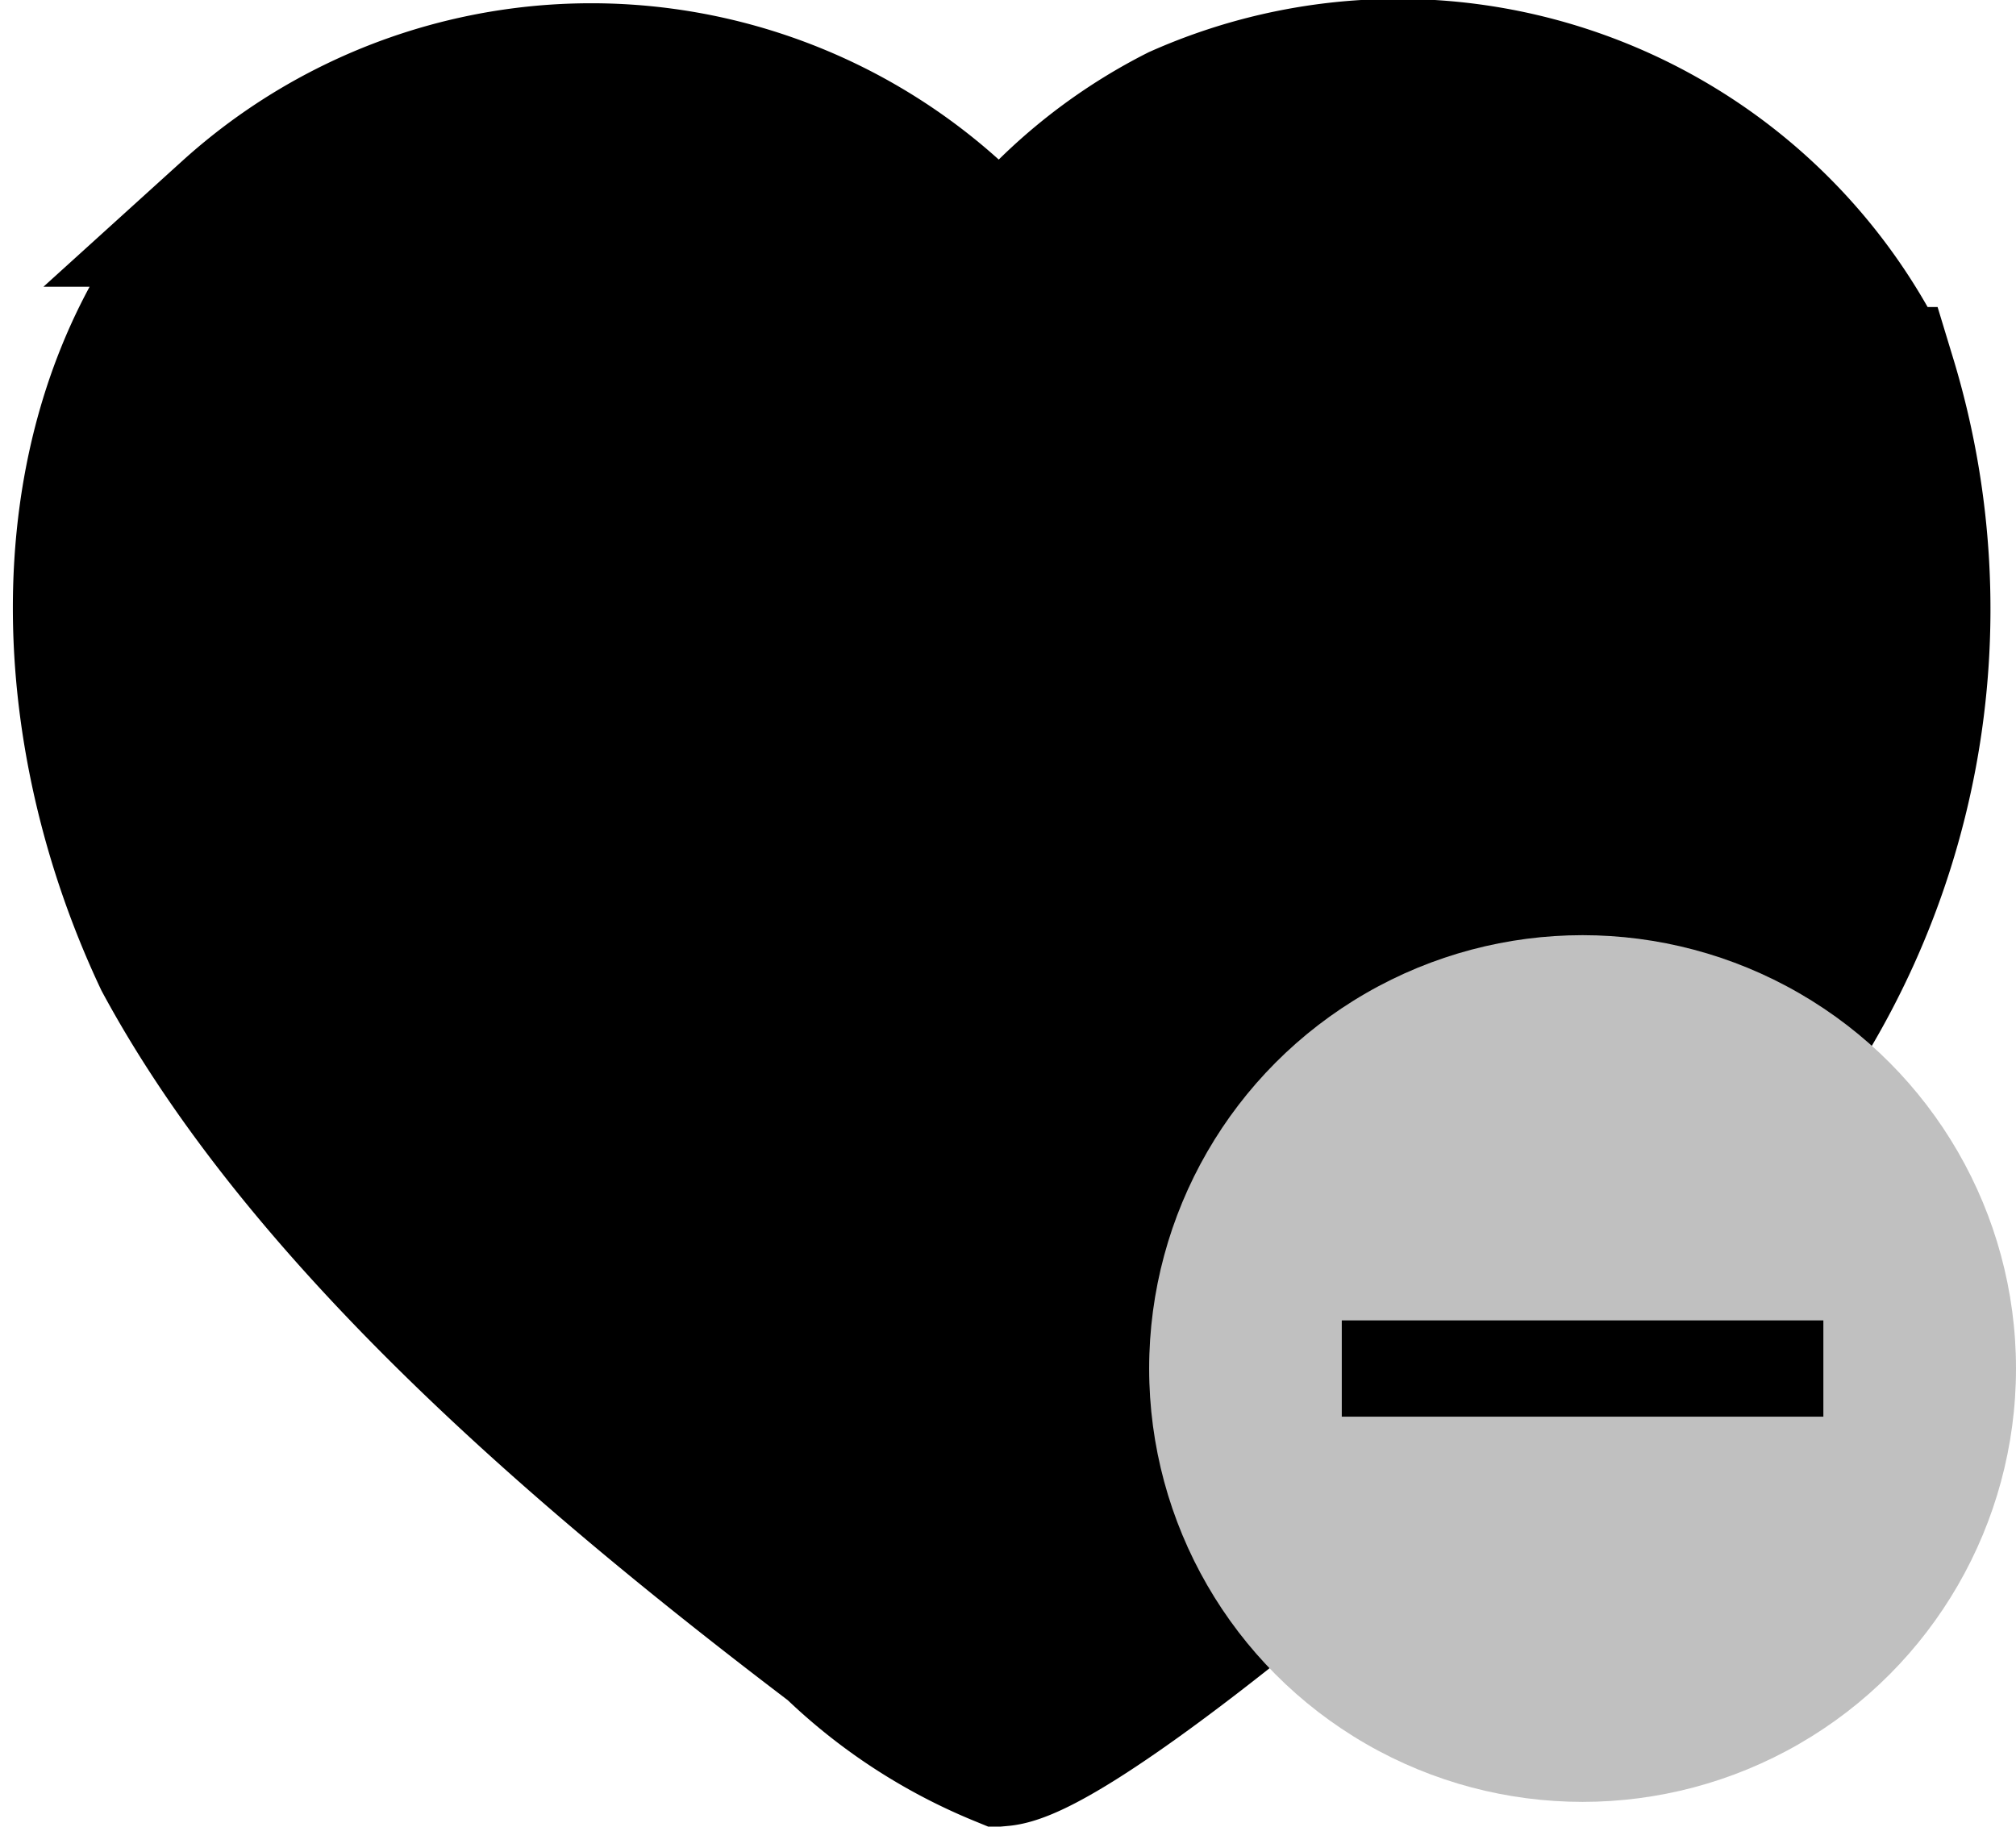 <svg xmlns="http://www.w3.org/2000/svg" width="20.931" height="18.968" viewBox="0 0 20.931 18.968">
    <g data-name="Grupo 3842" transform="translate(-332.069 -2094.289)">
        <path d="M18.677 4.685a8.21 8.21 0 0 1-1.385 7.442 21.038 21.038 0 0 1-3.441 3.634c-1.132 1.054-3.666 3.139-4.337 3.2a5.493 5.493 0 0 1-1.731-1.13c-2.648-2.012-5.5-4.46-6.944-7.136-1.212-2.572-1.214-5.751.672-7.72a5.575 5.575 0 0 1 8 .53 5.42 5.42 0 0 1 1.853-1.538 5.575 5.575 0 0 1 7.31 2.718z" transform="translate(332.953 2093.542)" style="stroke-width:1.5px;stroke:#000"/>
        <circle data-name="Elipse 410" cx="4.5" cy="4.5" r="4.5" transform="translate(344 2104)" style="fill:silver"/>
        <g data-name="Grupo 3823">
            <path data-name="Línea 766" transform="rotate(90 -878.75 1229.75)" style="fill:none;stroke:#000" d="M0 5V0"/>
        </g>
    </g>
</svg>
